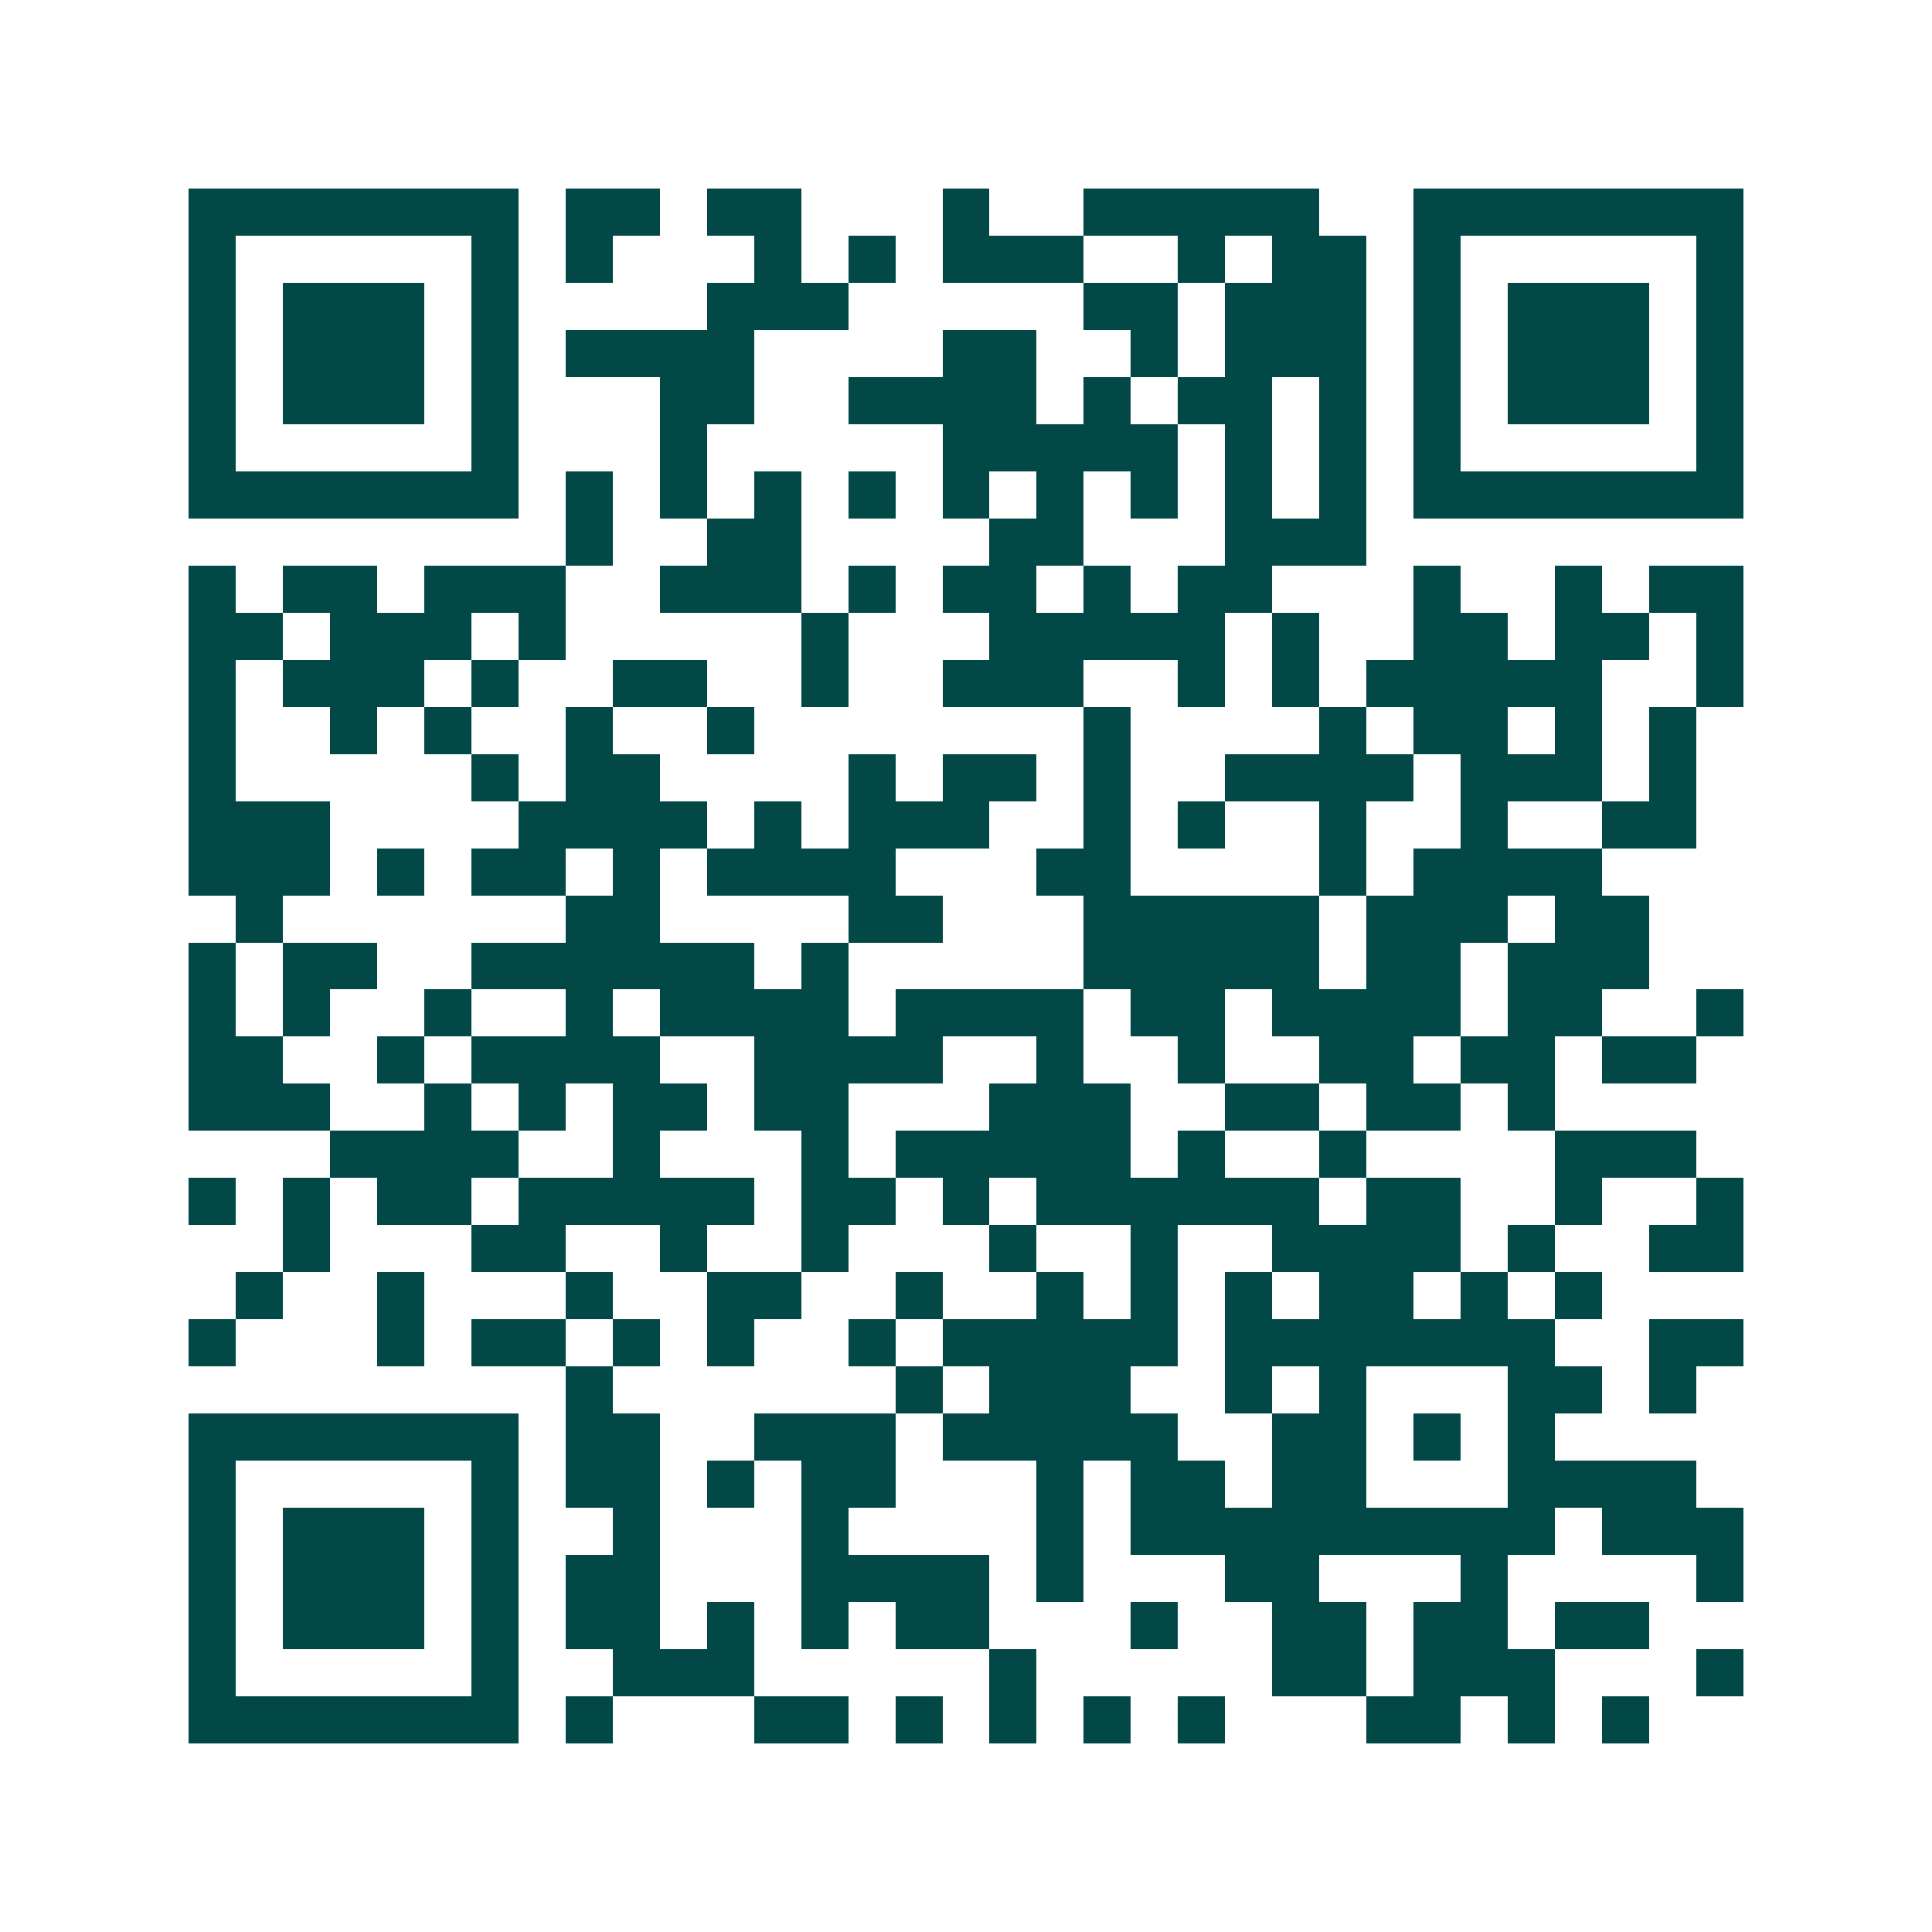 <svg xmlns="http://www.w3.org/2000/svg" width="200" height="200" viewBox="0 0 41 41" shape-rendering="crispEdges"><path fill="#ffffff" d="M0 0h41v41H0z"/><path stroke="#014847" d="M4 4.5h7m1 0h2m1 0h2m3 0h1m2 0h5m2 0h7M4 5.5h1m5 0h1m1 0h1m3 0h1m1 0h1m1 0h3m2 0h1m1 0h2m1 0h1m5 0h1M4 6.5h1m1 0h3m1 0h1m4 0h3m5 0h2m1 0h3m1 0h1m1 0h3m1 0h1M4 7.5h1m1 0h3m1 0h1m1 0h4m4 0h2m2 0h1m1 0h3m1 0h1m1 0h3m1 0h1M4 8.5h1m1 0h3m1 0h1m3 0h2m2 0h4m1 0h1m1 0h2m1 0h1m1 0h1m1 0h3m1 0h1M4 9.5h1m5 0h1m3 0h1m5 0h5m1 0h1m1 0h1m1 0h1m5 0h1M4 10.5h7m1 0h1m1 0h1m1 0h1m1 0h1m1 0h1m1 0h1m1 0h1m1 0h1m1 0h1m1 0h7M12 11.5h1m2 0h2m4 0h2m3 0h3M4 12.5h1m1 0h2m1 0h3m2 0h3m1 0h1m1 0h2m1 0h1m1 0h2m3 0h1m2 0h1m1 0h2M4 13.5h2m1 0h3m1 0h1m5 0h1m3 0h5m1 0h1m2 0h2m1 0h2m1 0h1M4 14.5h1m1 0h3m1 0h1m2 0h2m2 0h1m2 0h3m2 0h1m1 0h1m1 0h5m2 0h1M4 15.5h1m2 0h1m1 0h1m2 0h1m2 0h1m7 0h1m4 0h1m1 0h2m1 0h1m1 0h1M4 16.5h1m5 0h1m1 0h2m4 0h1m1 0h2m1 0h1m2 0h4m1 0h3m1 0h1M4 17.5h3m4 0h4m1 0h1m1 0h3m2 0h1m1 0h1m2 0h1m2 0h1m2 0h2M4 18.5h3m1 0h1m1 0h2m1 0h1m1 0h4m3 0h2m4 0h1m1 0h4M5 19.5h1m6 0h2m4 0h2m3 0h5m1 0h3m1 0h2M4 20.5h1m1 0h2m2 0h6m1 0h1m5 0h5m1 0h2m1 0h3M4 21.5h1m1 0h1m2 0h1m2 0h1m1 0h4m1 0h4m1 0h2m1 0h4m1 0h2m2 0h1M4 22.5h2m2 0h1m1 0h4m2 0h4m2 0h1m2 0h1m2 0h2m1 0h2m1 0h2M4 23.5h3m2 0h1m1 0h1m1 0h2m1 0h2m3 0h3m2 0h2m1 0h2m1 0h1M7 24.5h4m2 0h1m3 0h1m1 0h5m1 0h1m2 0h1m4 0h3M4 25.5h1m1 0h1m1 0h2m1 0h5m1 0h2m1 0h1m1 0h6m1 0h2m2 0h1m2 0h1M6 26.5h1m3 0h2m2 0h1m2 0h1m3 0h1m2 0h1m2 0h4m1 0h1m2 0h2M5 27.5h1m2 0h1m3 0h1m2 0h2m2 0h1m2 0h1m1 0h1m1 0h1m1 0h2m1 0h1m1 0h1M4 28.5h1m3 0h1m1 0h2m1 0h1m1 0h1m2 0h1m1 0h5m1 0h7m2 0h2M12 29.5h1m6 0h1m1 0h3m2 0h1m1 0h1m3 0h2m1 0h1M4 30.5h7m1 0h2m2 0h3m1 0h5m2 0h2m1 0h1m1 0h1M4 31.5h1m5 0h1m1 0h2m1 0h1m1 0h2m3 0h1m1 0h2m1 0h2m3 0h4M4 32.5h1m1 0h3m1 0h1m2 0h1m3 0h1m4 0h1m1 0h9m1 0h3M4 33.5h1m1 0h3m1 0h1m1 0h2m3 0h4m1 0h1m3 0h2m3 0h1m4 0h1M4 34.5h1m1 0h3m1 0h1m1 0h2m1 0h1m1 0h1m1 0h2m3 0h1m2 0h2m1 0h2m1 0h2M4 35.5h1m5 0h1m2 0h3m5 0h1m5 0h2m1 0h3m3 0h1M4 36.5h7m1 0h1m3 0h2m1 0h1m1 0h1m1 0h1m1 0h1m3 0h2m1 0h1m1 0h1"/></svg>
